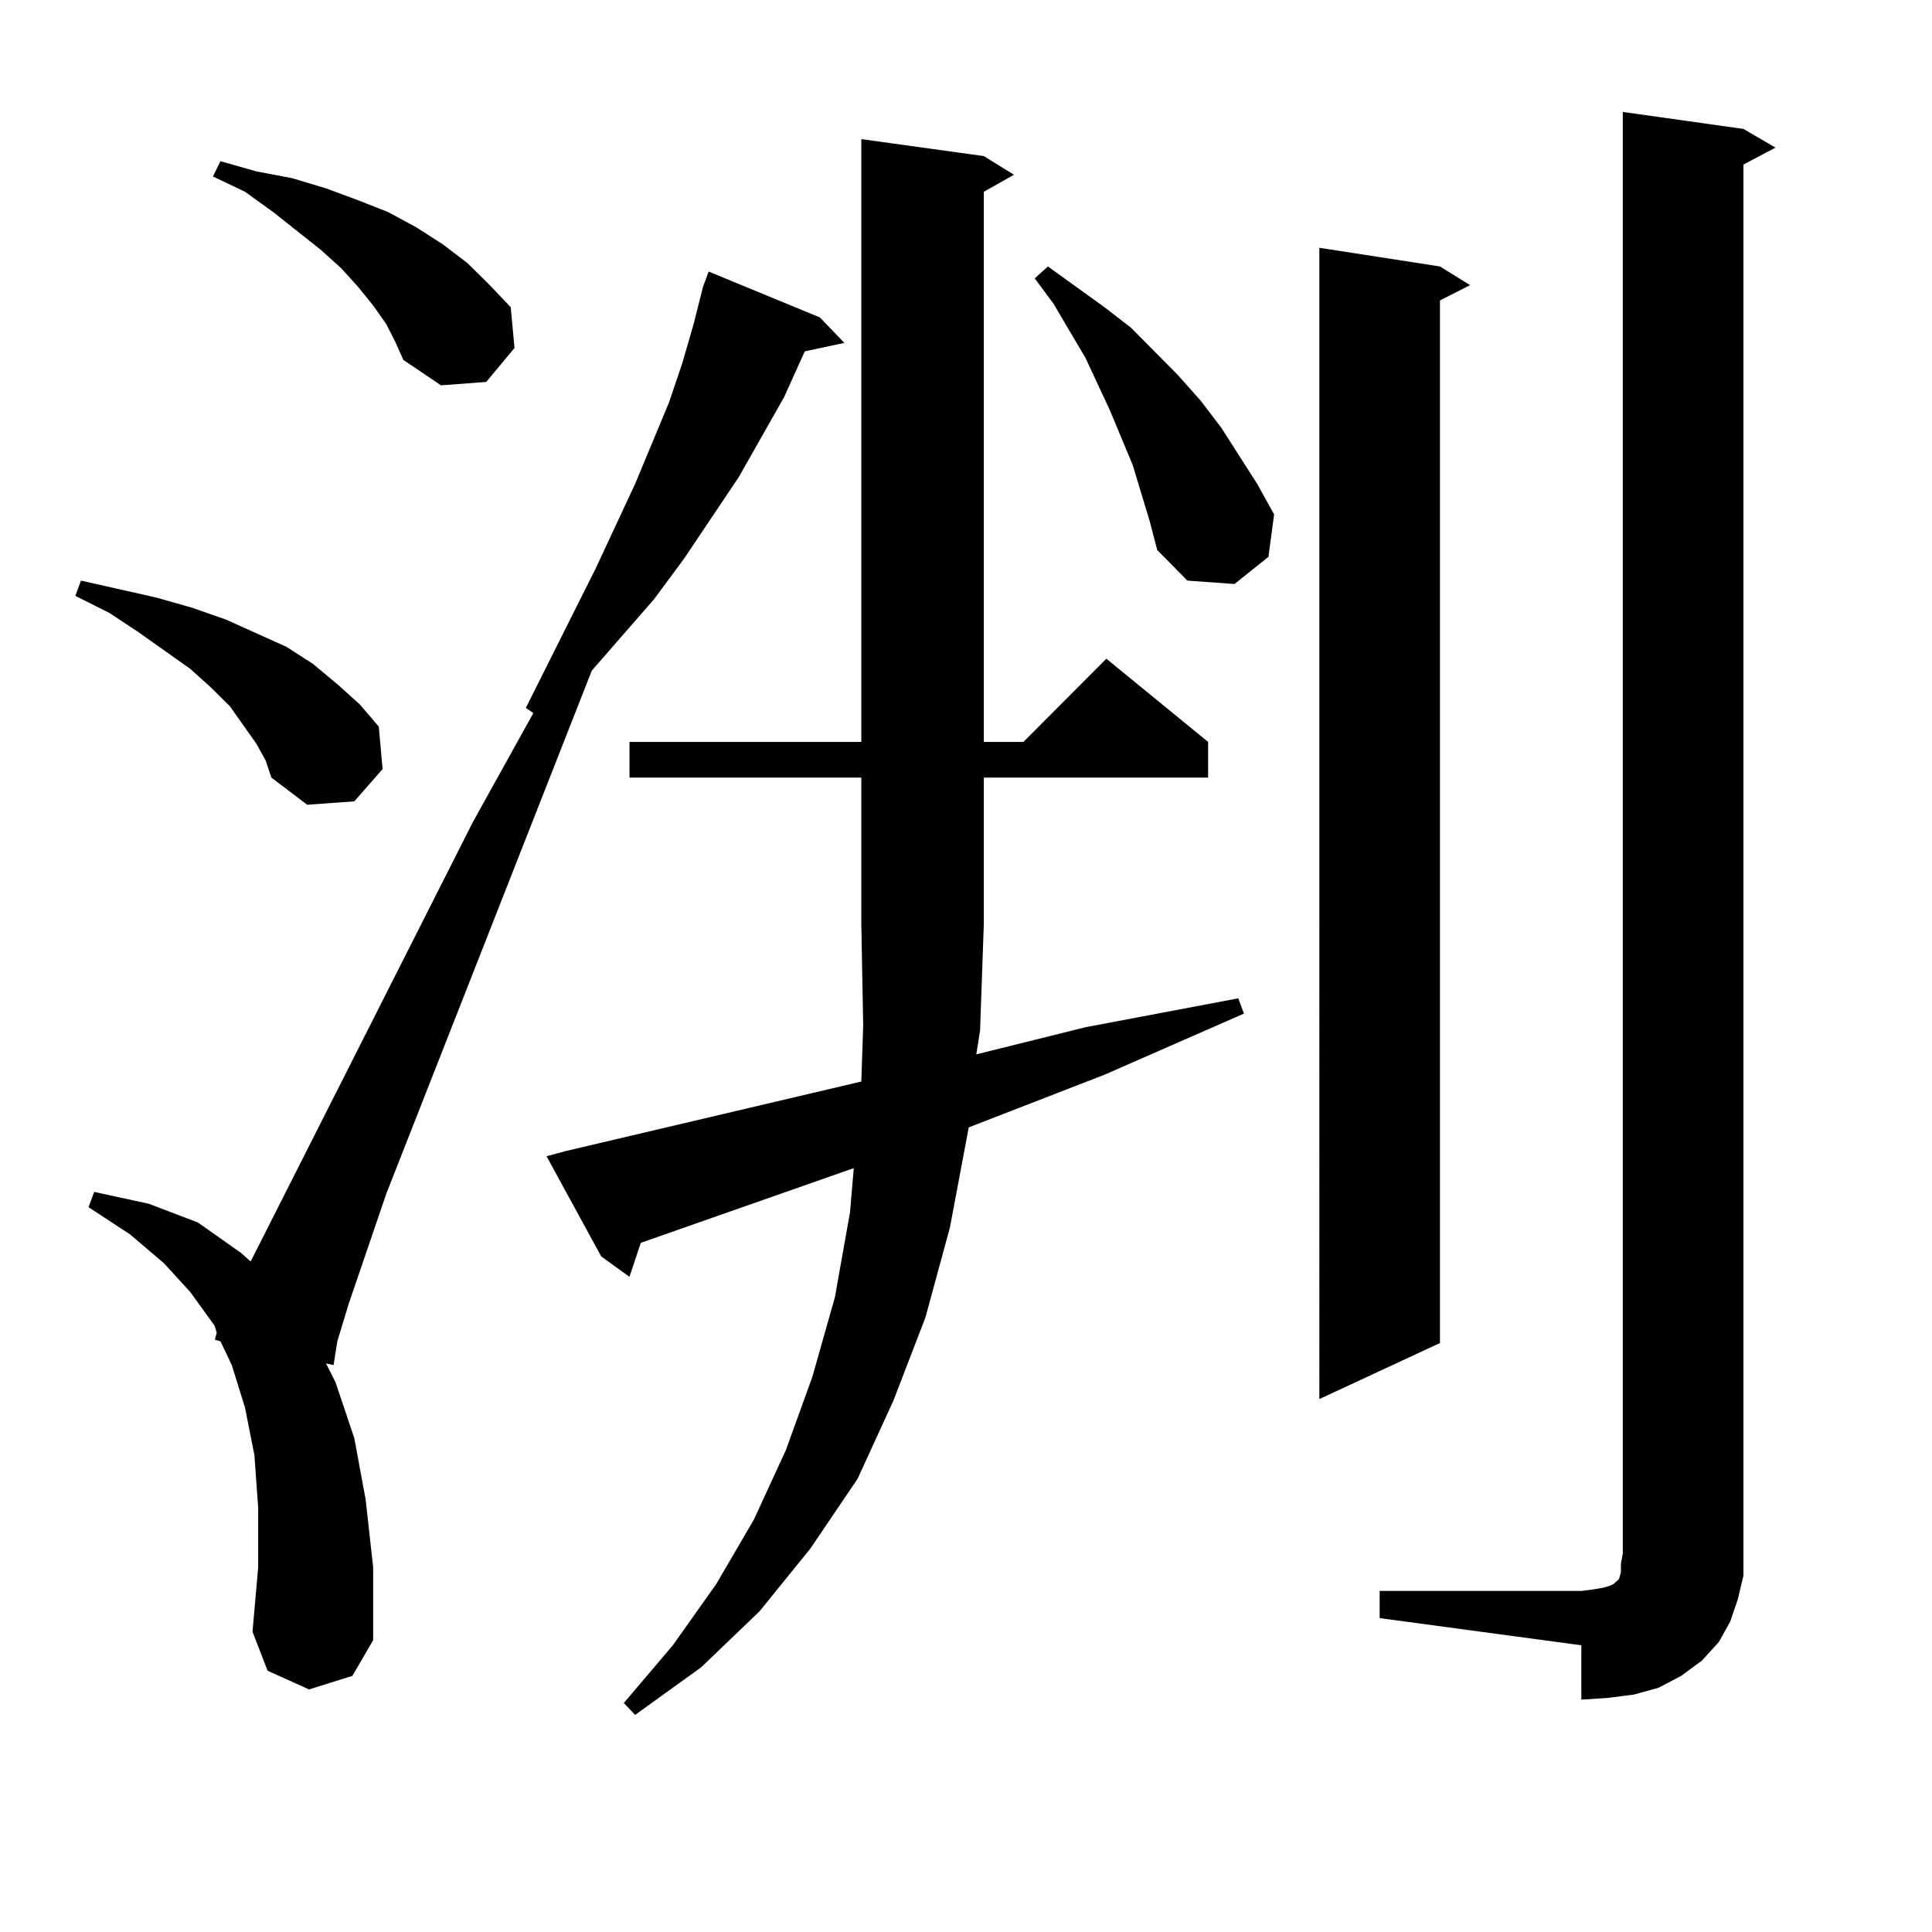 <?xml version="1.0" encoding="utf-8"?>
<!-- Generator: Adobe Illustrator 16.0.0, SVG Export Plug-In . SVG Version: 6.00 Build 0)  -->
<!DOCTYPE svg PUBLIC "-//W3C//DTD SVG 1.1//EN" "http://www.w3.org/Graphics/SVG/1.1/DTD/svg11.dtd">
<svg version="1.1" id="图层_1" xmlns="http://www.w3.org/2000/svg" xmlns:xlink="http://www.w3.org/1999/xlink" x="0px" y="0px"
	 width="1000px" height="1000px" viewBox="0 0 1000 1000" enable-background="new 0 0 1000 1000" xml:space="preserve">
<path d="M132.656,384.895l-6.829-9.668l-6.829-9.668l-9.756-9.668l-10.731-9.668l-27.316-19.336l-14.634-9.668L39,308.43l2.927-7.91
	l39.023,8.789l18.536,5.273l17.561,6.152l15.609,7.031l15.609,7.031l13.658,8.789l12.683,10.547l11.707,10.547l9.756,11.426
	l1.951,21.973l-14.634,16.699l-24.39,1.758l-18.536-14.063l-2.927-8.789L132.656,384.895z M159.972,874.445l-21.463-9.668
	l-7.805-20.215l2.927-33.398v-30.762l-1.951-27.246l-4.878-24.609l-6.829-21.973l-5.854-12.305l-2.927-0.879l0.976-3.516
	l-0.976-3.516L98.51,668.781L84.852,653.84l-17.561-14.941l-21.463-14.063l2.927-7.91l28.292,6.152l25.365,9.668l22.438,15.82
	l4.878,4.395l115.119-227.637l31.219-56.25l-3.902-2.637l36.097-72.07l20.487-43.945l17.561-42.188l6.829-20.215l5.854-20.215
	l4.878-19.336l2.927-7.91l57.56,23.73l12.683,13.184l-20.487,4.395l-10.731,23.73l-23.414,41.309l-28.292,42.188l-15.609,21.094
	l-32.194,36.914L199.971,617.805l-19.512,57.129l-5.854,19.336l-1.951,12.305l-3.902-0.879l4.878,9.668l9.756,29.004l5.854,31.641
	l3.902,35.156v37.793l-10.731,18.457L159.972,874.445z M199.971,167.805l-6.829-9.668l-7.805-9.668l-8.78-9.668l-10.731-9.668
	l-24.39-19.336L126.802,99.25l-16.585-7.91l3.902-7.91l18.536,5.273l18.536,3.516l17.561,5.273l16.585,6.152l15.609,6.152
	l14.634,7.91l13.658,8.789l12.682,9.668l10.731,10.547l11.707,12.305l1.951,21.094l-14.634,17.578l-23.414,1.758l-19.512-13.184
	l-3.902-8.789L199.971,167.805z M507.28,533.43l-1.951,12.305l56.584-14.063l79.022-14.941l2.927,7.91l-72.193,31.641
	l-70.242,27.246l-9.756,51.855l-12.683,46.582l-16.585,43.066l-18.536,40.43l-24.39,36.035l-26.341,32.52l-30.243,29.004
	l-34.146,24.609l-5.854-6.152l25.365-29.883l22.438-31.641l19.512-33.398l16.585-36.035l13.658-37.793l11.707-41.309l7.805-43.945
	l1.951-22.852l-110.241,38.672l-5.854,17.578l-14.634-10.547l-28.292-51.855l9.756-2.637l153.167-36.035l0.976-29.004l-0.976-52.734
	v-75.586H325.821v-18.457h119.997V72.004l63.413,8.789l15.609,9.668l-15.609,8.789v284.766h20.487l42.926-43.066l52.682,43.066
	v18.457H509.231v75.586L507.28,533.43z M595.083,269.758l-8.78-29.004l-11.707-28.125l-12.683-27.246l-16.585-28.125l-9.756-13.184
	l6.829-6.152l29.268,21.094l13.658,10.547l24.39,24.609l11.707,13.184l10.731,14.063l18.536,29.004l8.78,15.82l-2.927,21.973
	l-17.561,14.063l-24.39-1.758l-15.609-15.82L595.083,269.758z M745.323,137.922l15.609,9.668l-15.609,7.91v539.648l-62.438,29.004
	V128.254L745.323,137.922z M714.104,823.469h104.388l6.829-0.879l4.878-0.879l2.927-0.879l1.951-0.879l0.976-0.879l0.976-0.879
	l0.976-0.879l0.976-3.516v-4.395l0.976-5.273V57.941l62.438,8.789l16.585,9.668l-16.585,8.789v718.945v11.426l-2.927,12.305
	l-3.902,11.426l-5.854,10.547l-8.78,9.668l-10.731,7.91l-11.707,6.152l-12.683,3.516l-13.658,1.758l-13.658,0.879v-28.125
	l-104.388-14.063V823.469z"/>
</svg>
